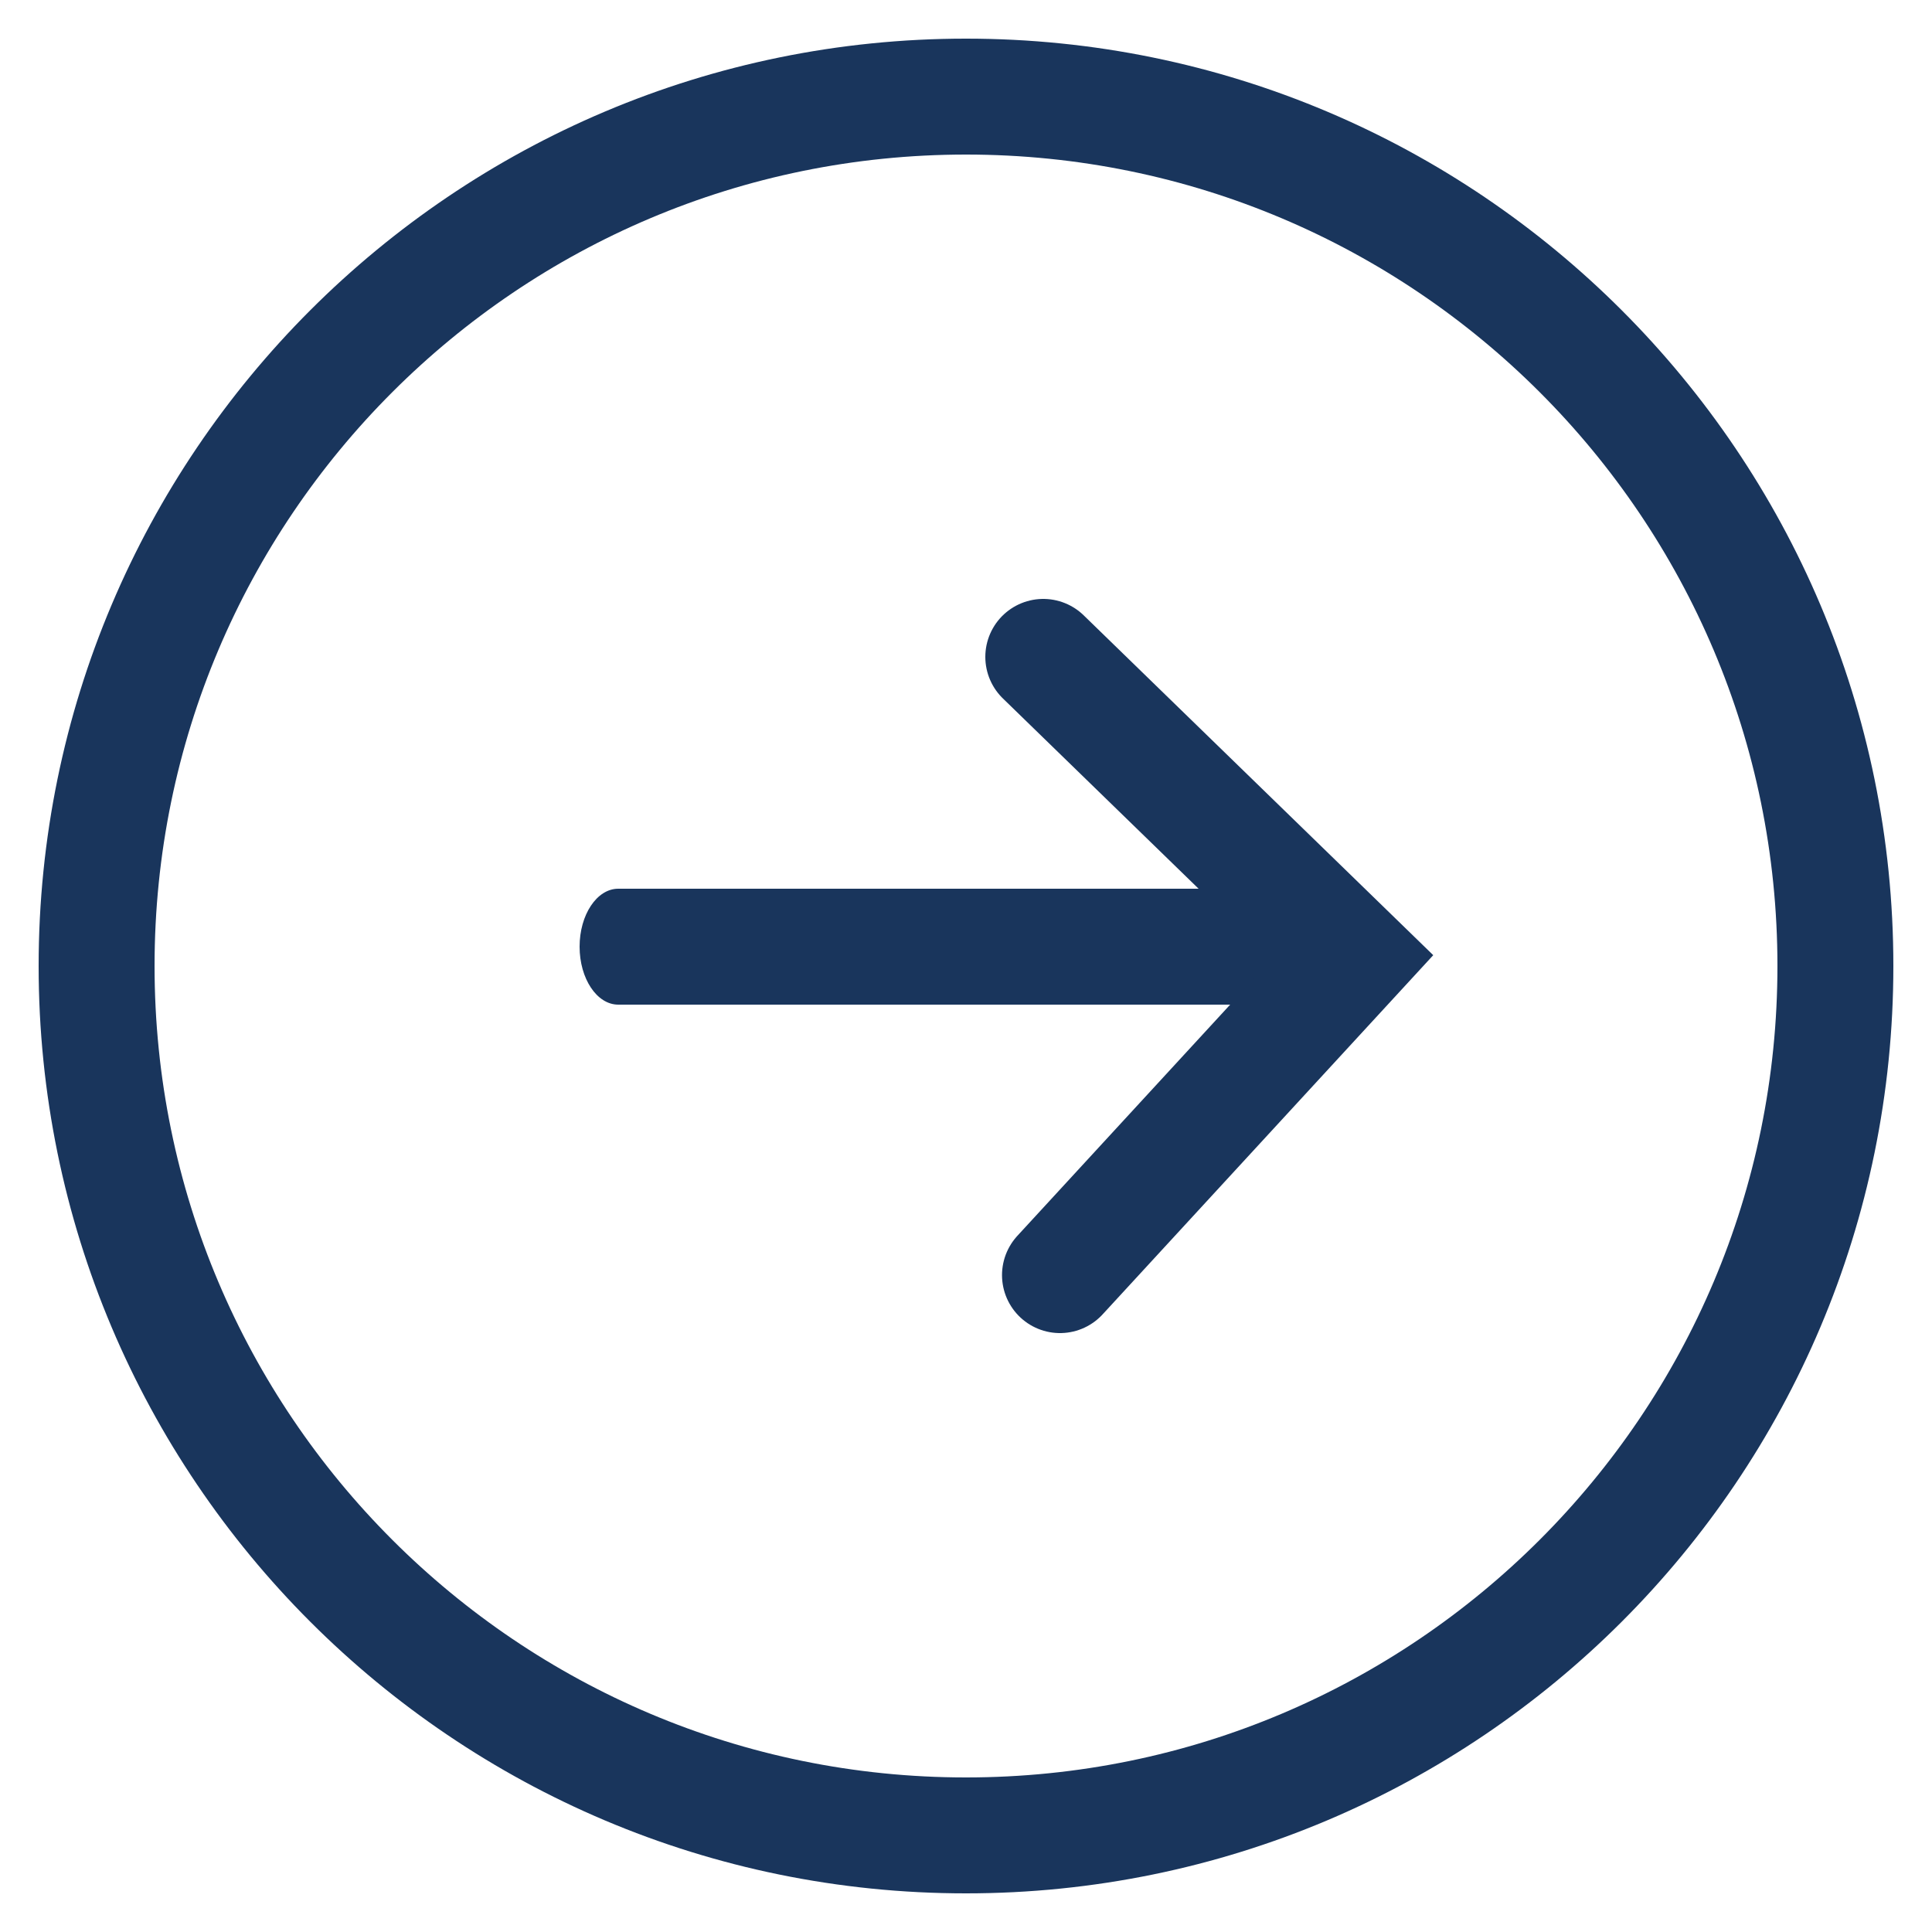 <svg width="25" height="25" viewBox="0 0 25 25" fill="none" xmlns="http://www.w3.org/2000/svg">
<g clip-path="url(#clip0_1815_12341)">
<path d="M23.75 12.5C23.75 18.713 18.713 23.75 12.5 23.75C6.287 23.75 1.25 18.713 1.25 12.5C1.25 6.287 6.287 1.25 12.5 1.25C18.713 1.25 23.75 6.287 23.75 12.5Z" stroke="#19355C" stroke-width="1.5"/>
<path d="M8 11.5C7.724 11.5 7.5 11.836 7.5 12.25C7.5 12.664 7.724 13 8 13V11.5ZM8 13H17V11.5H8V13Z" fill="#19355C"/>
<path d="M13.716 16.5L17.5 12.389L13.5 8.5" stroke="#19355C" stroke-width="1.5" stroke-linecap="round"/>
</g>
<defs>
<clipPath id="clip0_1815_12341">
<rect width="25" height="25" fill="white"/>
</clipPath>
</defs>
</svg>
